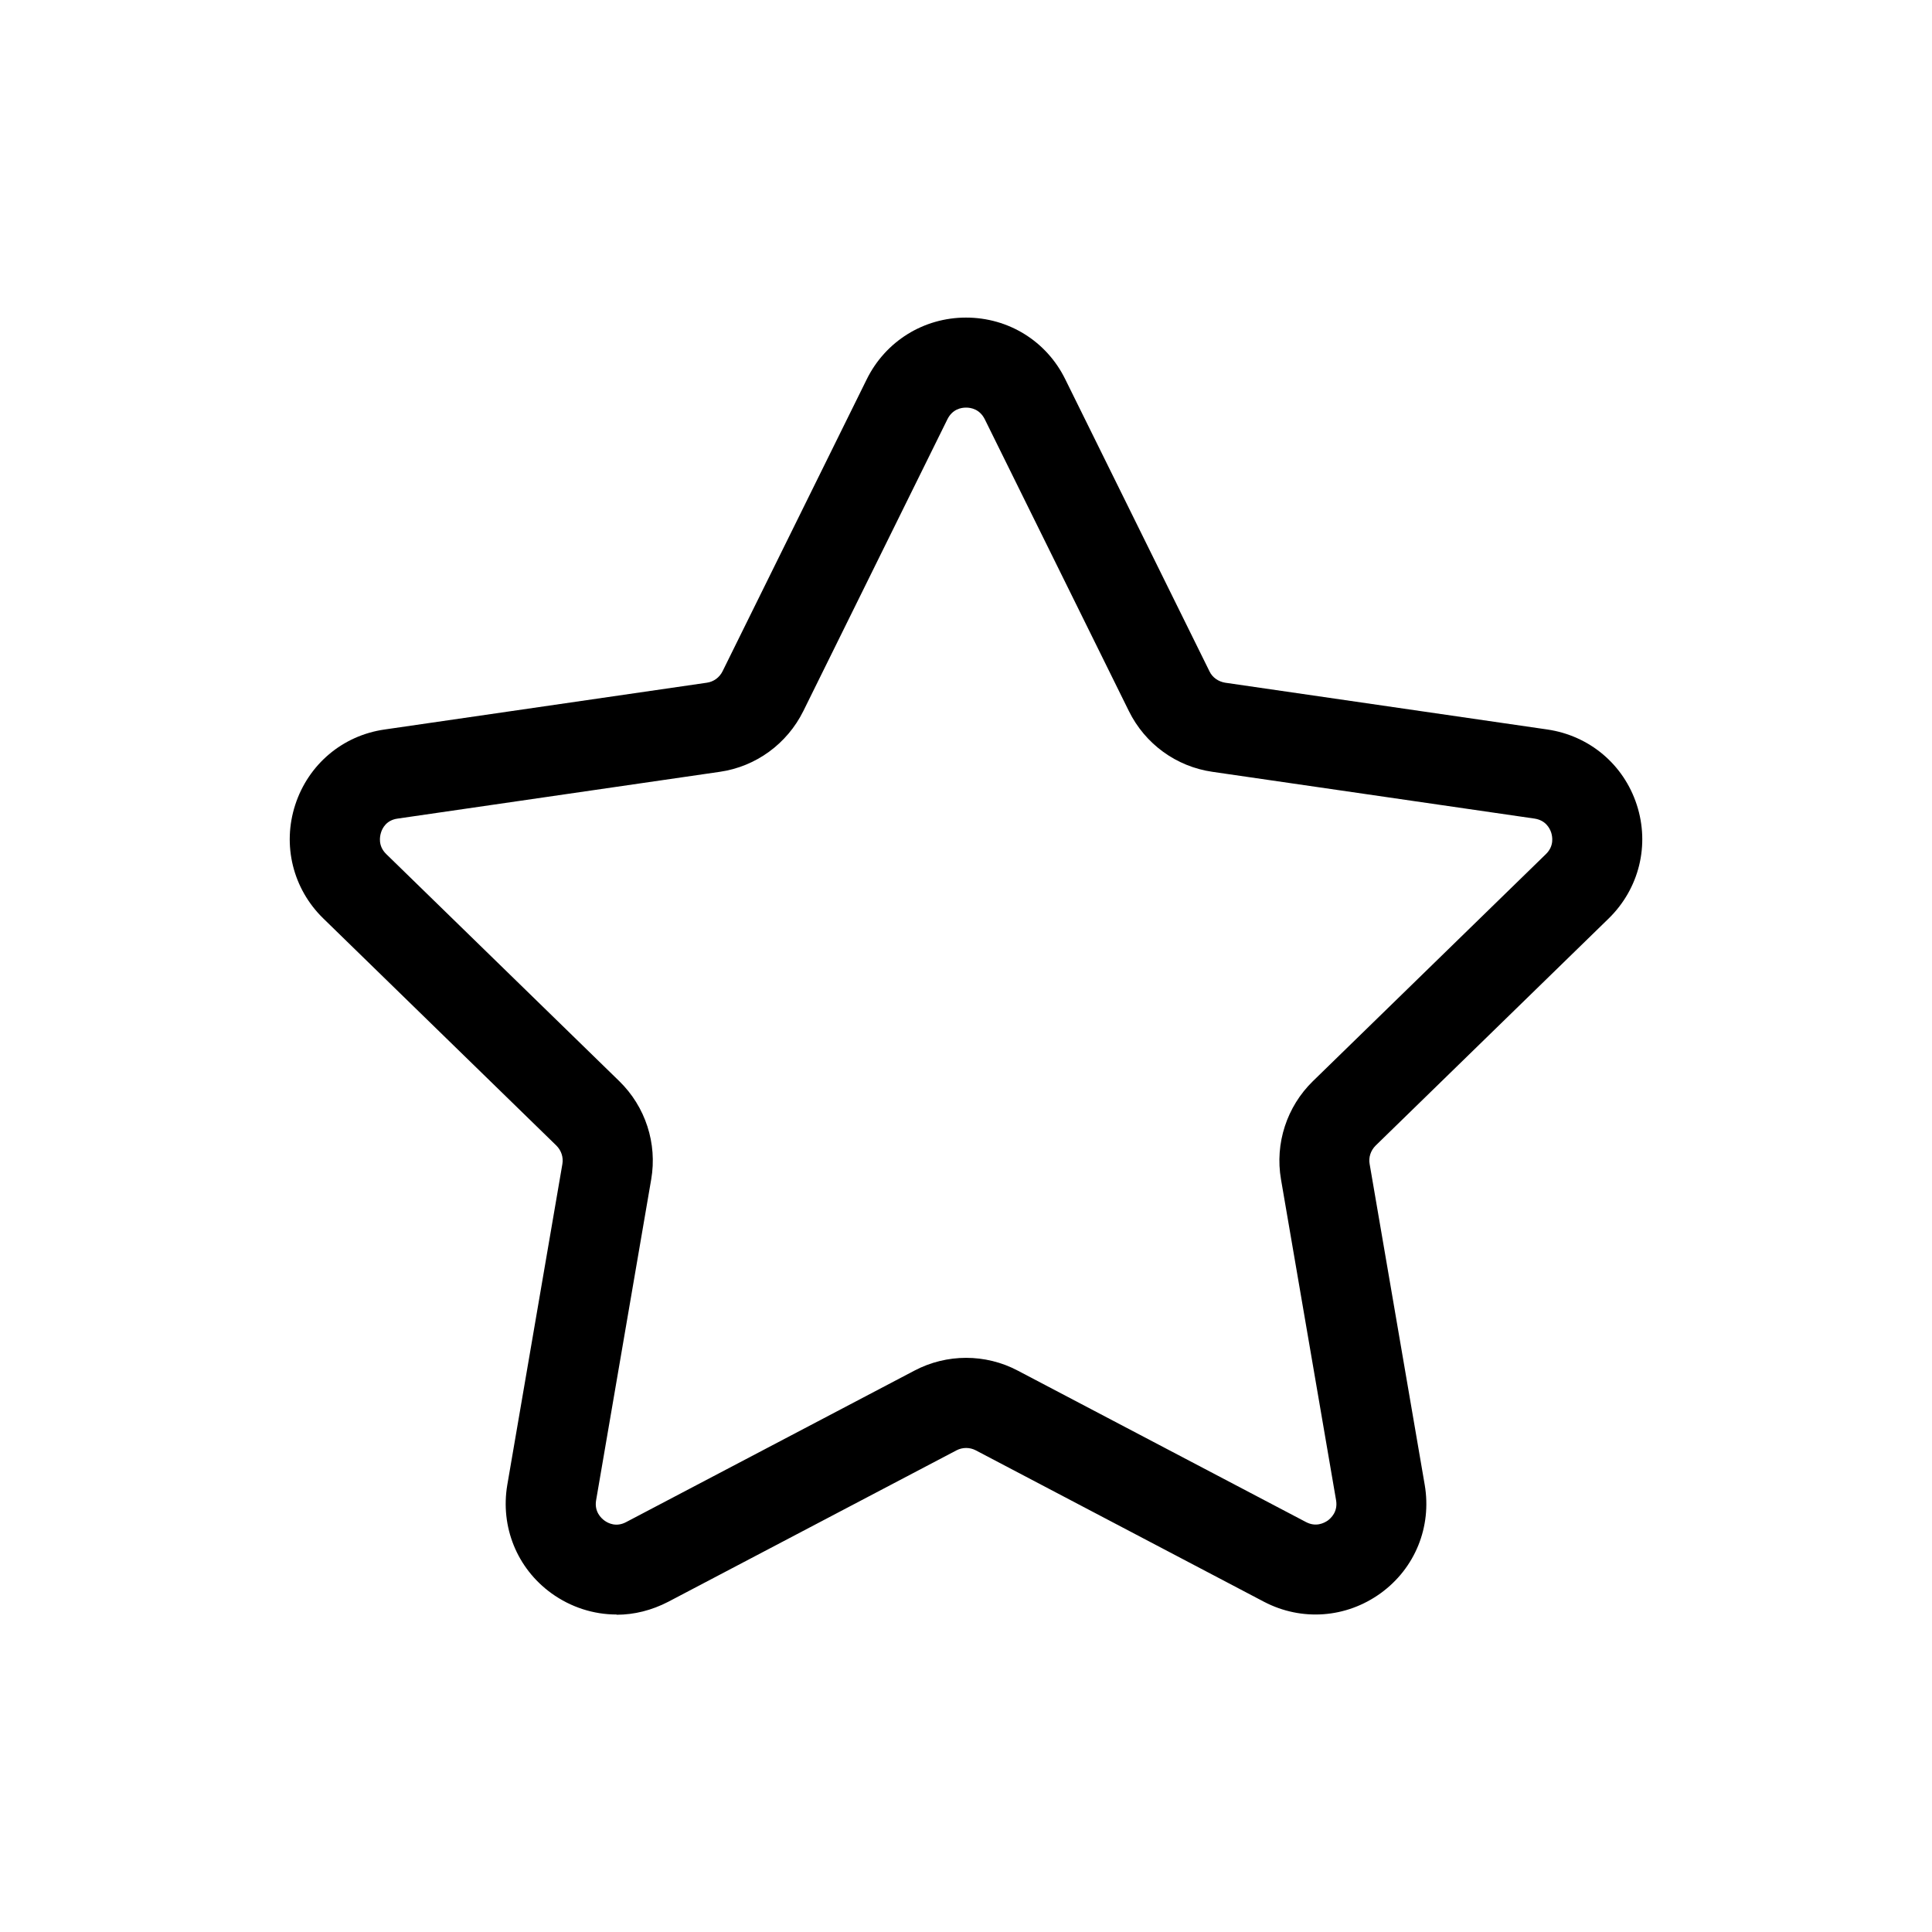 <svg xmlns="http://www.w3.org/2000/svg" viewBox="0 0 1200 1200" version="1.1" height="1200pt" width="1200pt">
 <path d="m382.92 1002.8c-14.156 0-28.312-4.453-40.453-13.219-21.375-15.469-31.781-41.297-27.375-67.312l34.219-199.31c0.703-4.219-0.703-8.391-3.703-11.391l-144.84-141.14c-18.844-18.375-25.547-45.469-17.391-70.547s29.391-43.078 55.547-46.781l200.16-29.062c4.219-0.609 7.781-3.234 9.703-7.078l89.531-181.31c11.625-23.625 35.297-38.391 61.688-38.391 26.391 0 50.062 14.625 61.688 38.391l89.531 181.31c1.781 3.844 5.531 6.375 9.703 7.078l200.16 29.062c26.156 3.844 47.391 21.703 55.547 46.781s1.453 52.078-17.391 70.547l-144.84 141.14c-3 3-4.453 7.219-3.703 11.391l34.219 199.31c4.453 26.062-6 51.844-27.375 67.312s-49.078 17.531-72.469 5.297l-179.06-94.078c-3.703-1.922-8.156-1.922-11.859 0l-179.06 94.078c-10.219 5.297-21.141 8.062-32.062 8.062zm217.08-749.63c-3 0-8.391 0.938-11.531 7.219l-89.531 181.31c-10.078 20.297-29.391 34.453-51.844 37.688l-200.16 29.062c-6.844 0.938-9.469 5.859-10.312 8.766-0.703 2.297-1.922 8.156 3.234 13.219l144.84 141.14c16.219 15.844 23.625 38.625 19.781 60.938l-34.219 199.31c-1.219 7.078 3.141 11.156 5.156 12.609 2.391 1.781 7.453 4.219 13.547 0.938l179.06-94.078c20.062-10.547 44.062-10.547 64.078 0l179.06 94.078c6.141 3.234 11.156 0.703 13.547-0.938 1.922-1.453 6.375-5.391 5.156-12.609l-34.219-199.31c-3.844-22.312 3.609-45.141 19.781-60.938l144.84-141.14c5.156-5.062 3.938-10.922 3.234-13.219-0.938-2.859-3.469-7.688-10.312-8.766l-200.16-29.062c-22.453-3.234-41.766-17.297-51.844-37.688l-89.531-181.31c-3.141-6.234-8.531-7.219-11.531-7.219z"></path>
</svg>
